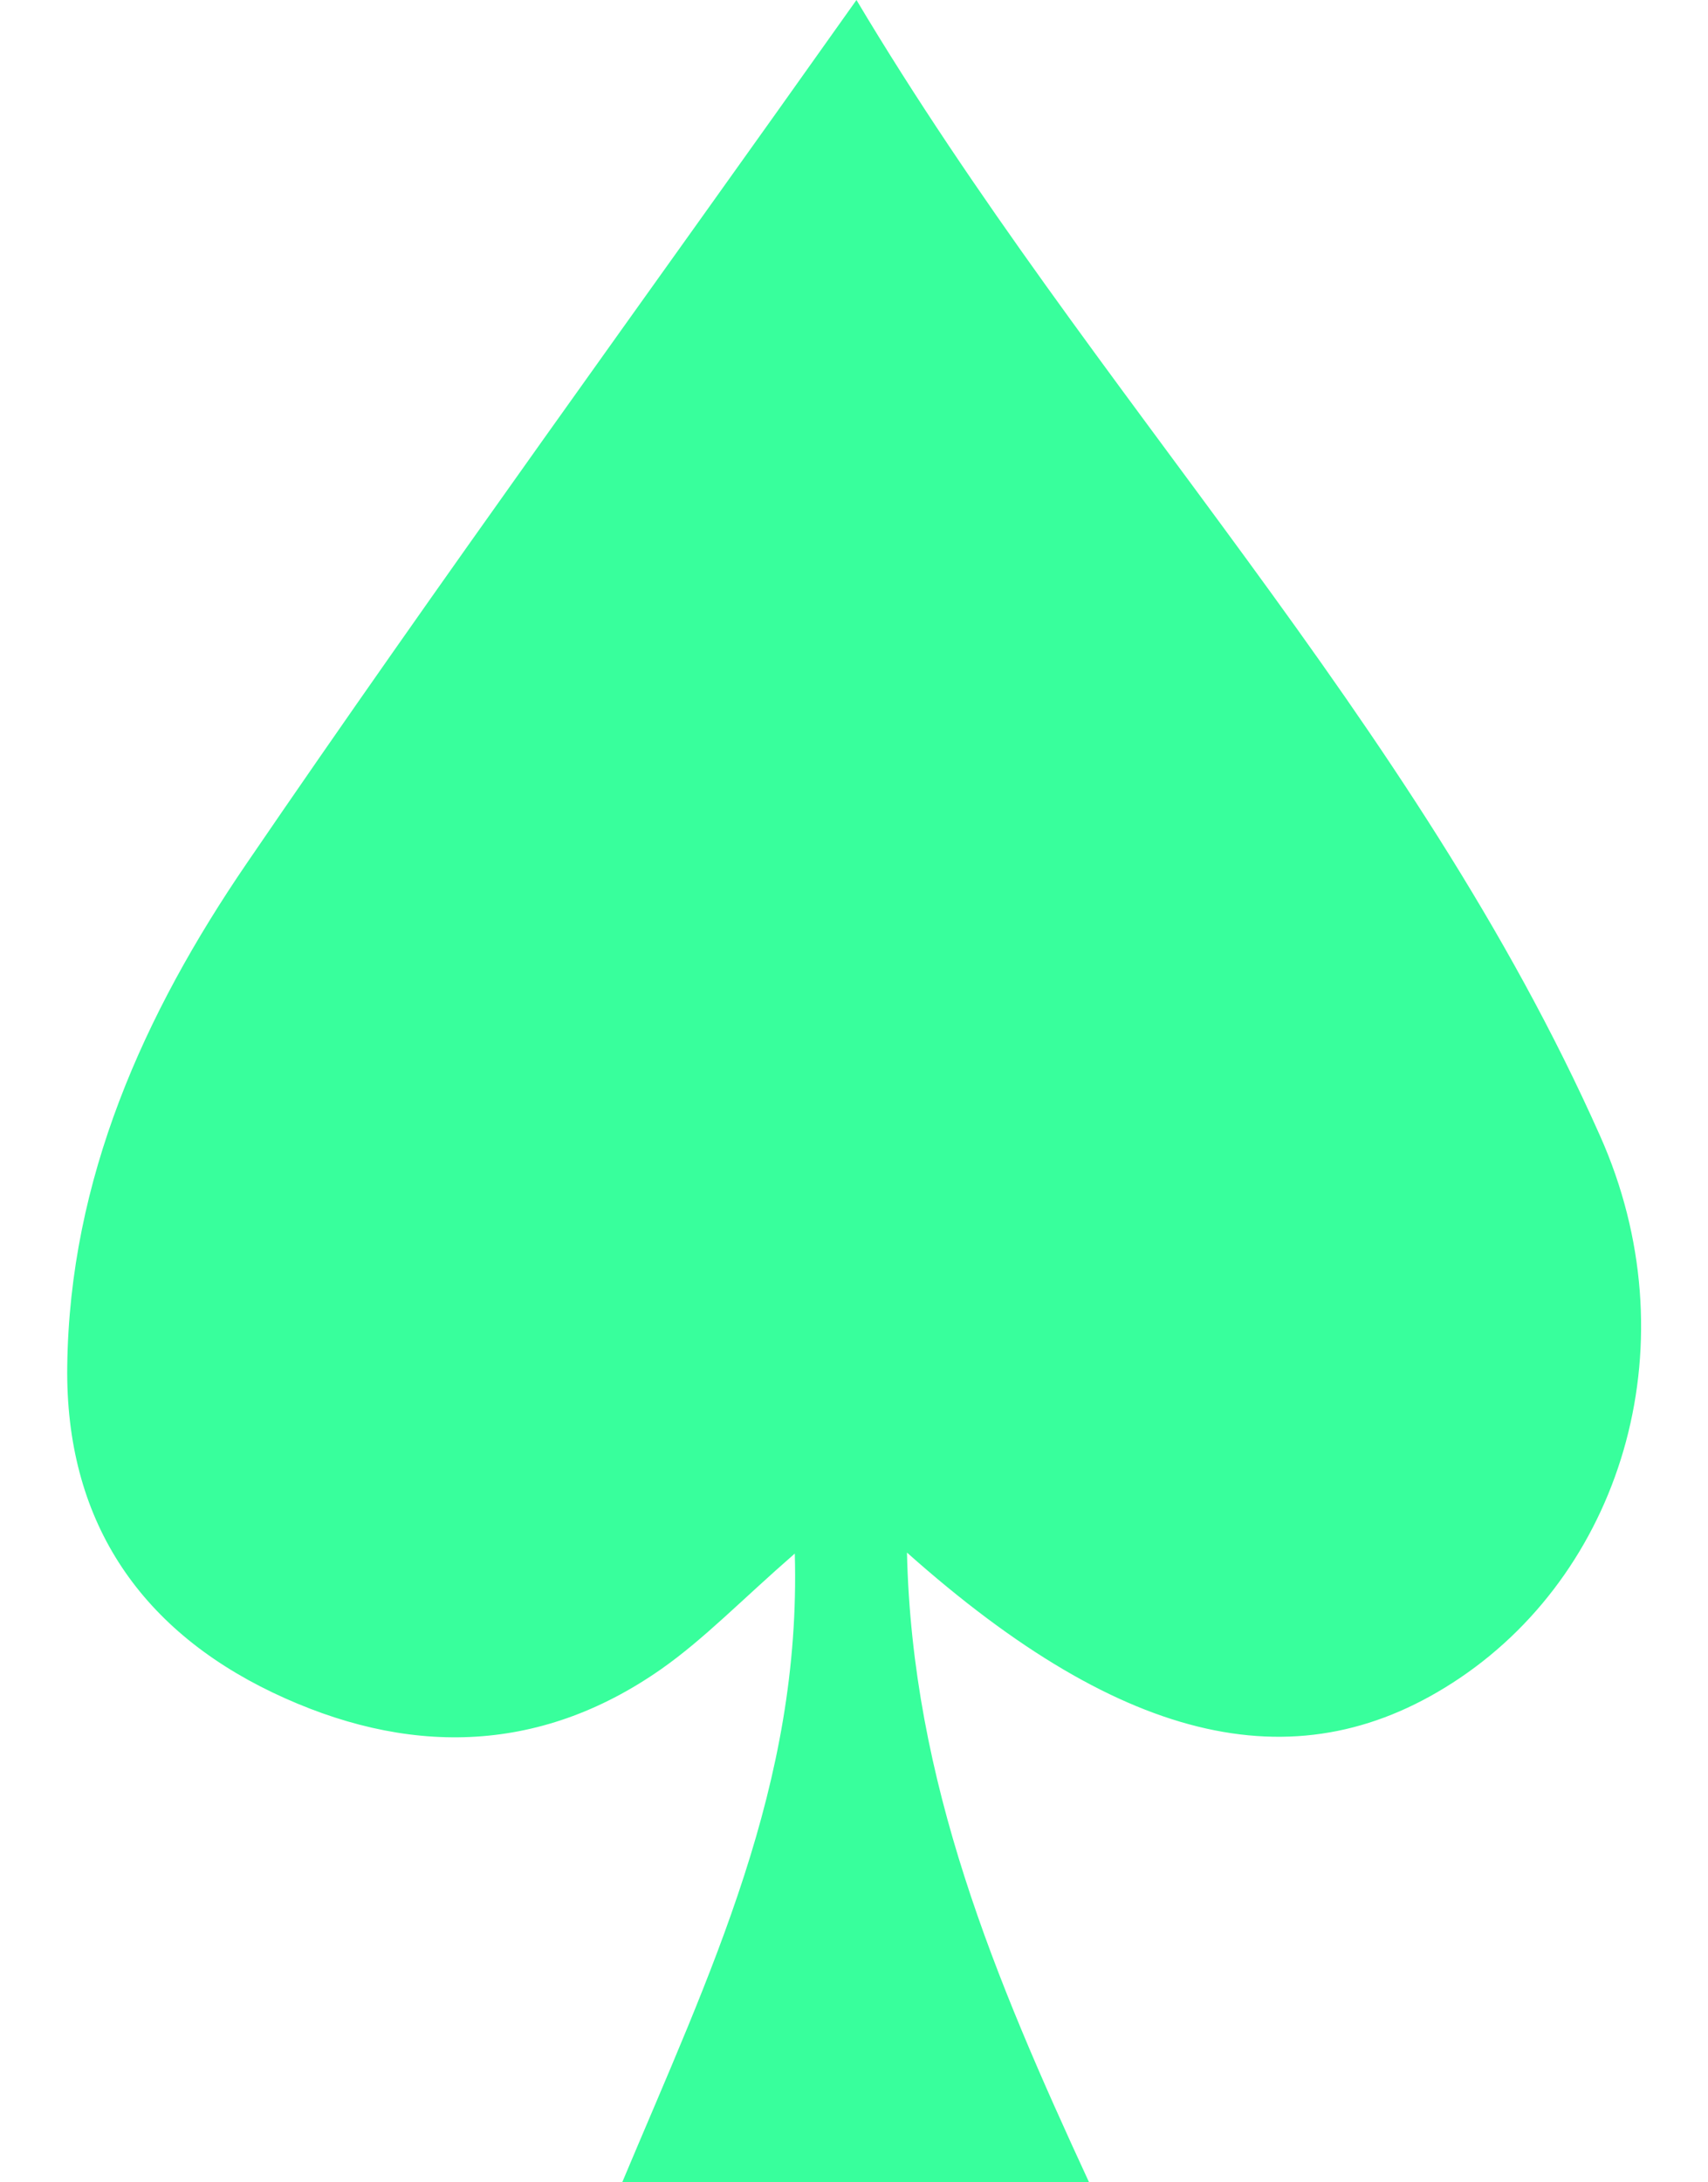 <?xml version="1.0" encoding="UTF-8"?><svg id="Layer_2" xmlns="http://www.w3.org/2000/svg" viewBox="0 0 52.07 66.51"><defs><style>.cls-1{fill:#38ff9c;stroke-width:0px;}</style></defs><path class="cls-1" d="M18.97,66.51c2.7-6.43,5.46-12.11,5.26-19.16-1.64,1.43-2.76,2.6-4.07,3.52-3.77,2.64-7.81,2.64-11.84.72-4.12-1.97-6.33-5.31-6.27-9.95.07-5.71,2.34-10.74,5.46-15.31C13.42,17.67,19.59,9.2,26.11,0c7.17,12.03,17.02,21.92,22.67,34.62,2.77,6.21.76,13.12-4.27,16.52-4.83,3.26-10.18,2.13-16.86-3.82.16,7.01,2.68,12.98,5.55,19.19h-14.23Z"/></svg>